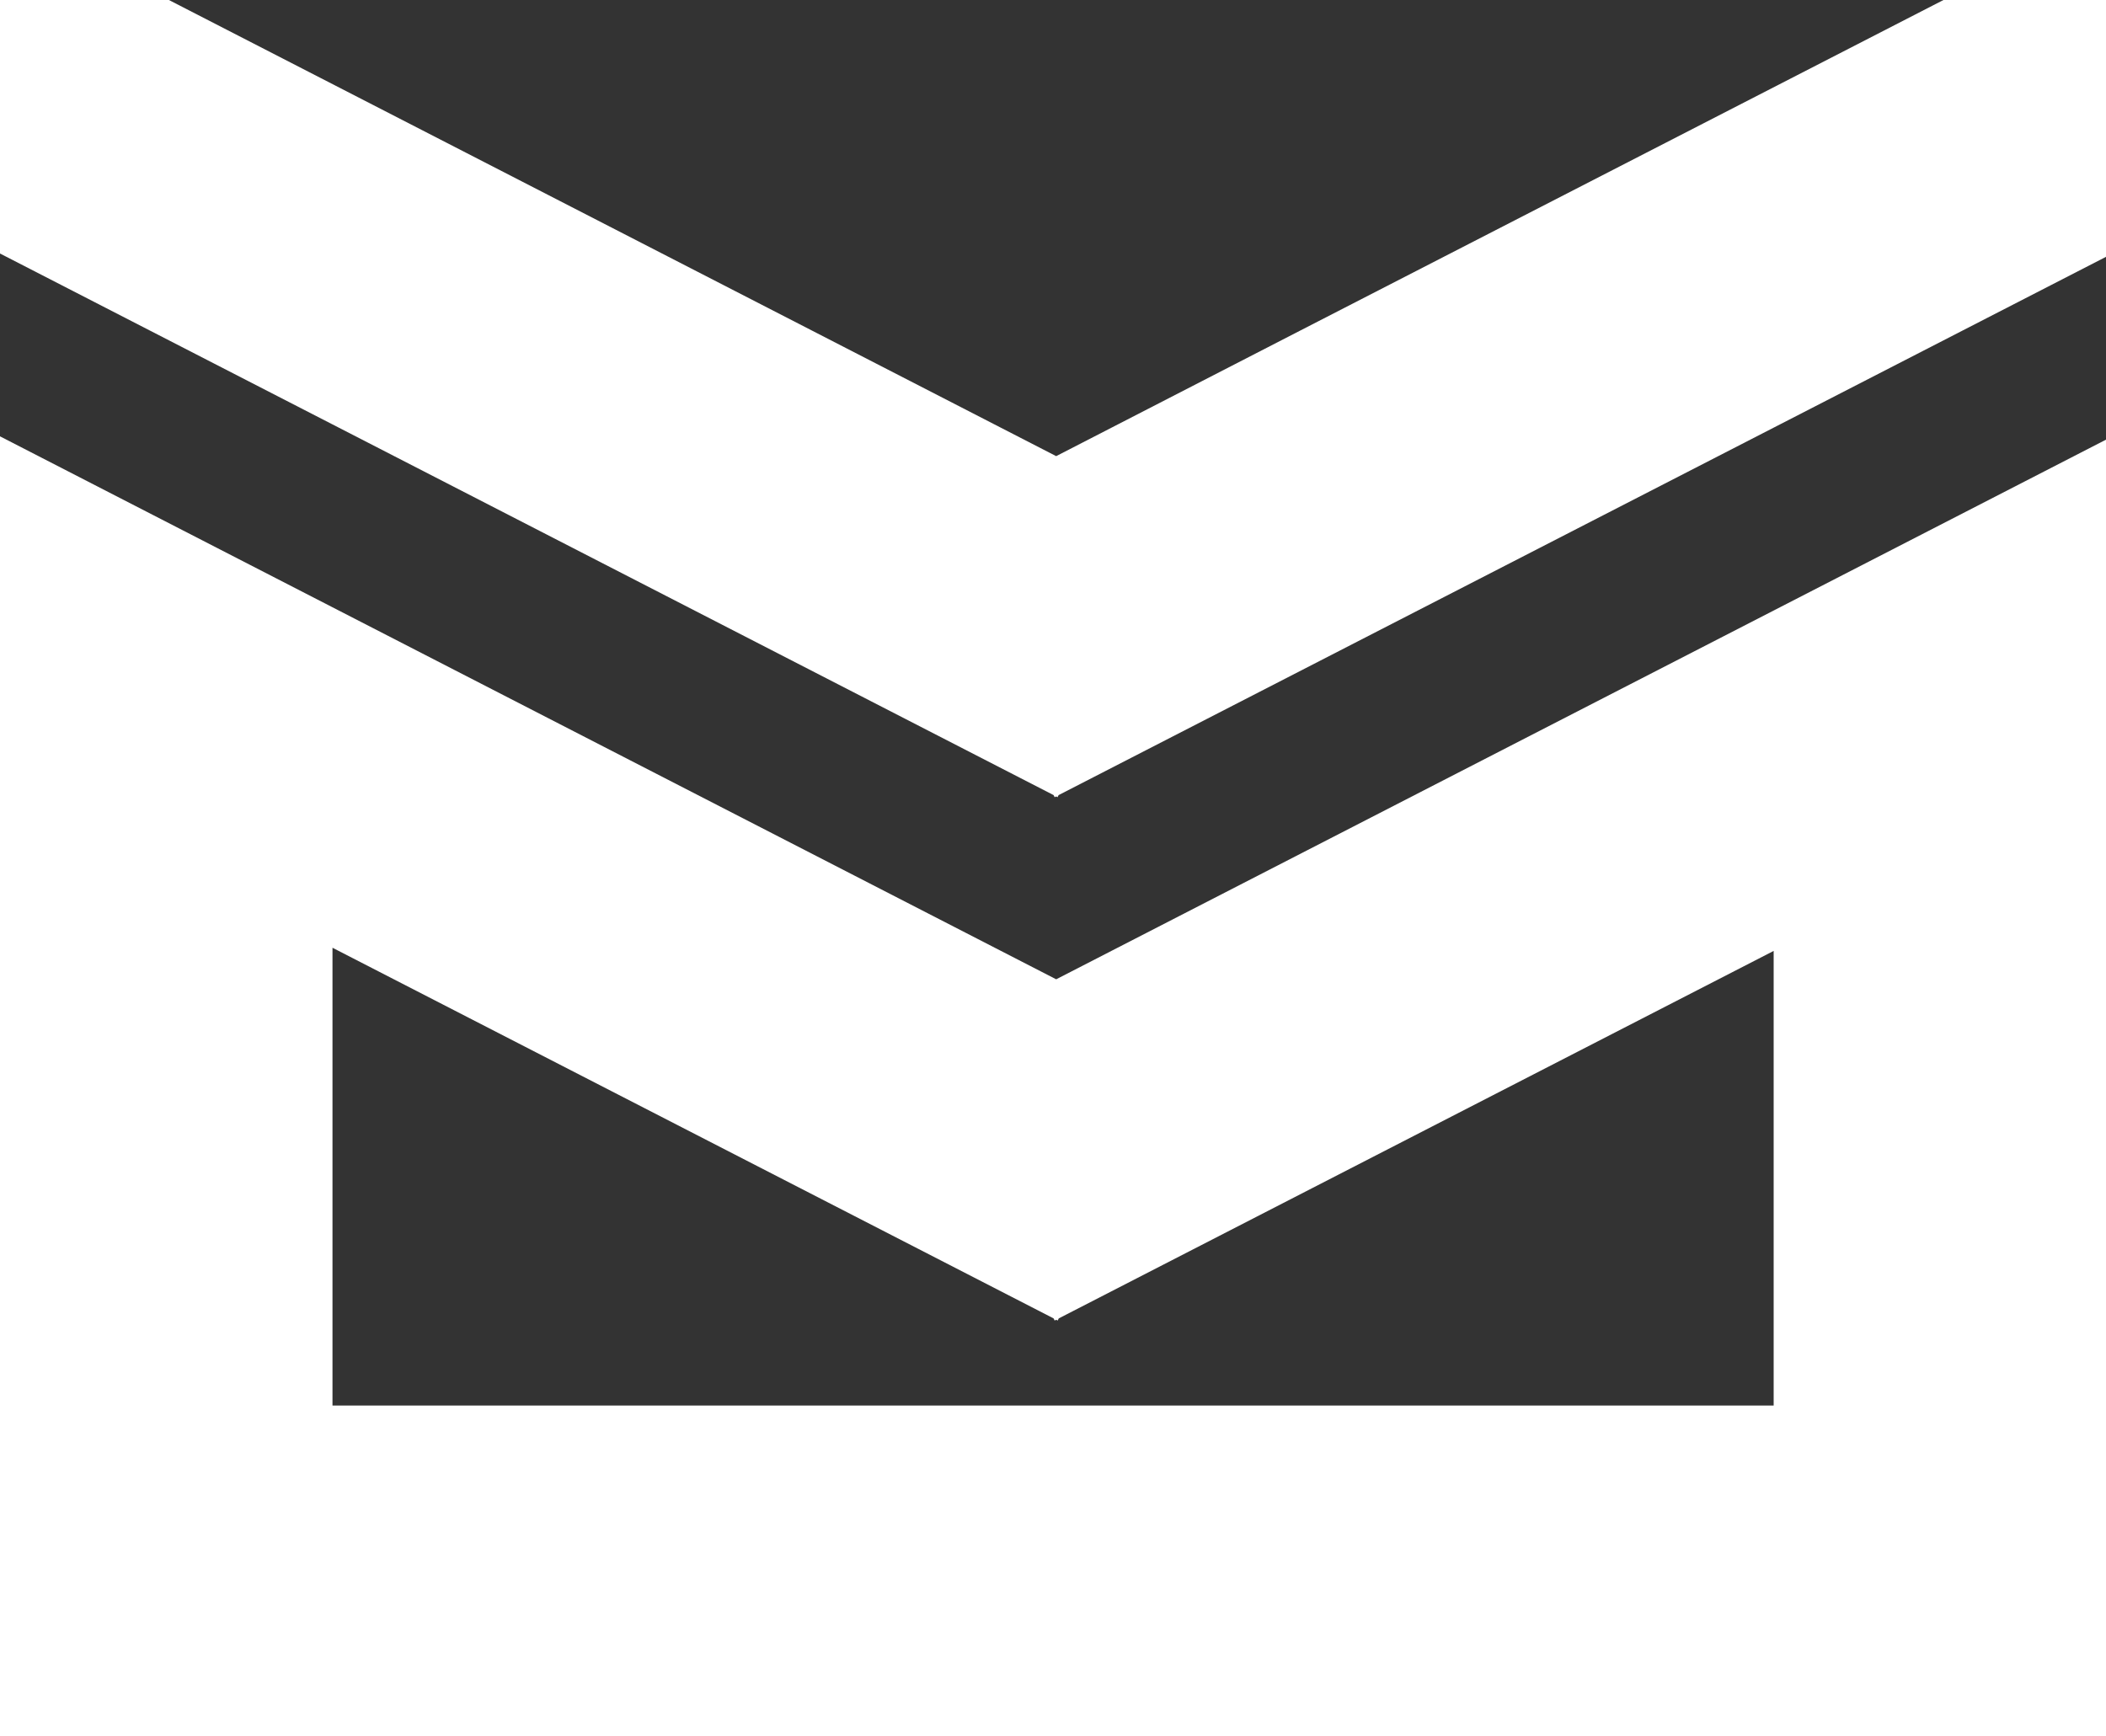 <svg width="57" height="47" viewBox="0 0 57 47" fill="none" xmlns="http://www.w3.org/2000/svg">
<rect x="0" y="0" width="57" height="47" fill="#333333" stroke="none"/>
<g clip-path="url(#clip0_201_80)">
<path d="M52.601 0L35.178 8.955L28.586 12.347L21.99 8.955L4.571 0H0V6.862L8.999 11.488L28.516 21.522L28.545 21.579L28.586 21.559L28.623 21.579L28.652 21.522L48.001 11.578L57 6.952V0H52.601Z" fill="white"/>
<path d="M28.586 26.508L8.999 16.438L0 11.811V47H57V11.901L48.001 16.528L28.586 26.508ZM48.001 38.045H8.999V25.654L28.516 35.687L28.545 35.745L28.586 35.724L28.627 35.745L28.656 35.687L48.005 25.74V38.045H48.001Z" fill="white"/>
</g>
<defs>
<clipPath id="clip0_201_80">
<rect width="57" height="47" fill="white"/>
</clipPath>
</defs>
</svg>
